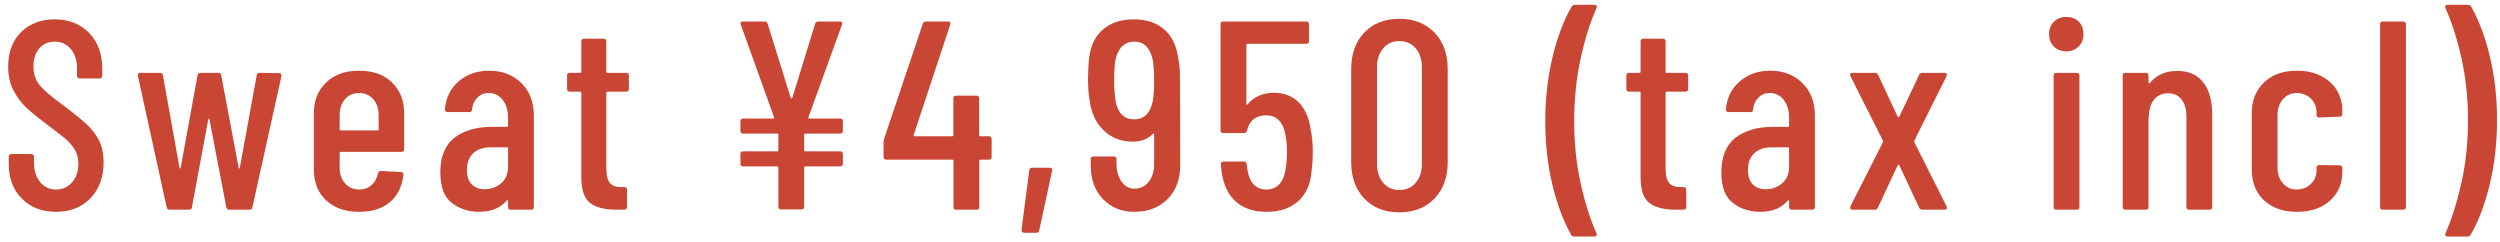 <svg width="186" height="18" viewBox="0 0 186 18" fill="none" xmlns="http://www.w3.org/2000/svg">
<path d="M1.619 14.77C0.969 14.11 0.649 13.249 0.649 12.179V11.659C0.649 11.53 0.719 11.46 0.849 11.46H2.329C2.459 11.46 2.529 11.53 2.529 11.659V12.079C2.529 12.69 2.679 13.18 2.989 13.55C3.299 13.919 3.689 14.1 4.169 14.1C4.649 14.1 5.049 13.919 5.359 13.569C5.669 13.22 5.829 12.749 5.829 12.179C5.829 11.789 5.749 11.45 5.579 11.159C5.409 10.87 5.189 10.609 4.919 10.369C4.649 10.139 4.199 9.789 3.589 9.339C2.909 8.829 2.379 8.399 1.989 8.039C1.599 7.679 1.279 7.249 1.009 6.739C0.739 6.229 0.609 5.639 0.609 4.959C0.609 3.879 0.929 3.019 1.569 2.389C2.209 1.759 3.039 1.439 4.069 1.439C5.099 1.439 5.989 1.779 6.639 2.459C7.289 3.139 7.609 4.029 7.609 5.139V5.639C7.609 5.769 7.539 5.839 7.409 5.839H5.929C5.799 5.839 5.729 5.769 5.729 5.639V5.099C5.729 4.499 5.579 4.019 5.269 3.649C4.959 3.279 4.559 3.099 4.069 3.099C3.599 3.099 3.219 3.259 2.929 3.589C2.639 3.919 2.489 4.369 2.489 4.959C2.489 5.489 2.639 5.939 2.929 6.309C3.219 6.679 3.789 7.169 4.629 7.779C5.429 8.379 6.029 8.869 6.439 9.239C6.849 9.619 7.159 10.03 7.379 10.47C7.599 10.919 7.709 11.449 7.709 12.059C7.709 13.179 7.379 14.079 6.729 14.749C6.079 15.419 5.219 15.759 4.169 15.759C3.119 15.759 2.269 15.43 1.619 14.77Z" fill="#C84633"/>
<path d="M12.399 15.42L10.259 5.64V5.6C10.259 5.48 10.319 5.42 10.439 5.42H11.899C12.029 5.42 12.109 5.48 12.119 5.6L13.359 12.5C13.359 12.5 13.389 12.54 13.399 12.54C13.409 12.54 13.429 12.53 13.439 12.5L14.699 5.6C14.729 5.48 14.799 5.42 14.919 5.42H16.239C16.369 5.42 16.449 5.48 16.459 5.6L17.759 12.5C17.759 12.5 17.789 12.54 17.799 12.54C17.809 12.54 17.829 12.53 17.839 12.5L19.099 5.6C19.129 5.48 19.199 5.42 19.319 5.42L20.759 5.44C20.829 5.44 20.879 5.46 20.909 5.5C20.939 5.54 20.949 5.59 20.939 5.66L18.779 15.42C18.769 15.54 18.689 15.6 18.559 15.6H17.059C16.939 15.6 16.869 15.54 16.839 15.42L15.579 8.86C15.579 8.86 15.549 8.82 15.539 8.82C15.529 8.82 15.509 8.83 15.499 8.86L14.279 15.42C14.269 15.54 14.189 15.6 14.059 15.6H12.619C12.499 15.6 12.429 15.54 12.399 15.42Z" fill="#C84633"/>
<path d="M29.87 11.3H25.35C25.3 11.3 25.27 11.33 25.27 11.38V12.46C25.27 12.94 25.4 13.33 25.67 13.64C25.94 13.95 26.28 14.1 26.71 14.1C27.08 14.1 27.4 13.99 27.65 13.76C27.9 13.53 28.06 13.24 28.13 12.88C28.17 12.77 28.24 12.72 28.35 12.72L29.83 12.8C29.9 12.8 29.95 12.82 29.98 12.86C30.01 12.9 30.02 12.95 30.01 13C29.92 13.87 29.59 14.54 29.02 15.03C28.45 15.52 27.68 15.76 26.71 15.76C25.68 15.76 24.87 15.47 24.26 14.9C23.65 14.33 23.35 13.56 23.35 12.6V8.44C23.35 7.49 23.65 6.73 24.26 6.14C24.87 5.55 25.68 5.26 26.71 5.26C27.74 5.26 28.57 5.55 29.17 6.14C29.77 6.73 30.07 7.49 30.07 8.44V11.1C30.07 11.23 30 11.3 29.87 11.3ZM25.67 7.38C25.4 7.69 25.27 8.08 25.27 8.56V9.62C25.27 9.67 25.3 9.7 25.35 9.7H28.09C28.14 9.7 28.17 9.67 28.17 9.62V8.56C28.17 8.08 28.04 7.69 27.77 7.38C27.5 7.07 27.15 6.92 26.71 6.92C26.27 6.92 25.94 7.07 25.67 7.38Z" fill="#C84633"/>
<path d="M38.789 6.18C39.409 6.79 39.719 7.6 39.719 8.6V15.4C39.719 15.53 39.649 15.6 39.519 15.6H37.999C37.869 15.6 37.799 15.53 37.799 15.4V14.96C37.799 14.96 37.799 14.91 37.769 14.9C37.749 14.89 37.729 14.9 37.699 14.92C37.229 15.48 36.549 15.76 35.639 15.76C34.879 15.76 34.209 15.54 33.629 15.11C33.049 14.68 32.759 13.91 32.759 12.8C32.759 11.69 33.109 10.79 33.809 10.25C34.509 9.71 35.429 9.44 36.559 9.44H37.719C37.769 9.44 37.799 9.41 37.799 9.36V8.78C37.799 8.22 37.669 7.77 37.399 7.43C37.129 7.09 36.789 6.92 36.359 6.92C36.029 6.92 35.749 7.03 35.519 7.26C35.289 7.49 35.159 7.78 35.119 8.14C35.119 8.27 35.049 8.34 34.919 8.34H33.299C33.169 8.34 33.099 8.27 33.099 8.14C33.169 7.29 33.509 6.59 34.119 6.06C34.729 5.53 35.489 5.26 36.399 5.26C37.369 5.26 38.169 5.57 38.789 6.18ZM37.279 13.64C37.629 13.35 37.799 12.93 37.799 12.4V11.04C37.799 10.99 37.769 10.96 37.719 10.96H36.499C35.969 10.96 35.539 11.1 35.219 11.39C34.899 11.68 34.739 12.09 34.739 12.64C34.739 13.12 34.859 13.48 35.099 13.72C35.339 13.96 35.659 14.08 36.059 14.08C36.529 14.08 36.929 13.93 37.279 13.64Z" fill="#C84633"/>
<path d="M46.589 6.819H45.19C45.139 6.819 45.109 6.849 45.109 6.899V12.519C45.109 13.049 45.2 13.419 45.389 13.629C45.58 13.839 45.869 13.929 46.269 13.919H46.449C46.579 13.919 46.65 13.989 46.65 14.119V15.399C46.65 15.529 46.579 15.599 46.449 15.599H45.83C44.98 15.599 44.33 15.429 43.9 15.099C43.469 14.769 43.249 14.129 43.249 13.199V6.899C43.249 6.849 43.219 6.819 43.169 6.819H42.389C42.26 6.819 42.19 6.749 42.19 6.619V5.619C42.19 5.489 42.26 5.419 42.389 5.419H43.169C43.219 5.419 43.249 5.389 43.249 5.339V3.079C43.249 2.949 43.319 2.879 43.449 2.879H44.91C45.039 2.879 45.109 2.949 45.109 3.079V5.339C45.109 5.389 45.139 5.419 45.19 5.419H46.589C46.719 5.419 46.789 5.489 46.789 5.619V6.619C46.789 6.749 46.719 6.819 46.589 6.819Z" fill="#C84633"/>
<path d="M62.649 1.82L60.149 8.72C60.149 8.72 60.139 8.77 60.149 8.79C60.159 8.81 60.179 8.82 60.209 8.82H62.509C62.639 8.82 62.709 8.89 62.709 9.02V9.74C62.709 9.87 62.639 9.94 62.509 9.94H59.909C59.859 9.94 59.829 9.97 59.829 10.02V11.18C59.829 11.23 59.859 11.26 59.909 11.26H62.509C62.639 11.26 62.709 11.33 62.709 11.46V12.18C62.709 12.31 62.639 12.38 62.509 12.38H59.909C59.859 12.38 59.829 12.41 59.829 12.46V15.38C59.829 15.51 59.759 15.58 59.629 15.58H58.109C57.979 15.58 57.909 15.51 57.909 15.38V12.46C57.909 12.41 57.879 12.38 57.829 12.38H55.289C55.159 12.38 55.089 12.31 55.089 12.18V11.46C55.089 11.33 55.159 11.26 55.289 11.26H57.829C57.879 11.26 57.909 11.23 57.909 11.18V10.02C57.909 9.97 57.879 9.94 57.829 9.94H55.289C55.159 9.94 55.089 9.87 55.089 9.74V9.02C55.089 8.89 55.159 8.82 55.289 8.82H57.529C57.529 8.82 57.579 8.82 57.589 8.79C57.599 8.77 57.599 8.75 57.589 8.72L55.109 1.82L55.089 1.74C55.089 1.65 55.149 1.6 55.269 1.6H56.869C56.989 1.6 57.069 1.65 57.109 1.76L58.829 7.28C58.829 7.28 58.859 7.32 58.889 7.32C58.919 7.32 58.939 7.31 58.949 7.28L60.649 1.76C60.689 1.65 60.769 1.6 60.889 1.6H62.489C62.639 1.6 62.689 1.67 62.649 1.82Z" fill="#C84633"/>
<path d="M73.779 10.34V11.68C73.779 11.81 73.709 11.88 73.579 11.88H72.939C72.889 11.88 72.859 11.91 72.859 11.96V15.4C72.859 15.53 72.789 15.6 72.659 15.6H71.139C71.009 15.6 70.939 15.53 70.939 15.4V11.96C70.939 11.91 70.909 11.88 70.859 11.88H65.939C65.809 11.88 65.739 11.81 65.739 11.68V10.56C65.739 10.51 65.749 10.43 65.779 10.32L68.659 1.76C68.699 1.65 68.779 1.6 68.899 1.6H70.539C70.689 1.6 70.739 1.67 70.699 1.82L67.979 10.04C67.979 10.04 67.979 10.09 67.979 10.11C67.999 10.13 68.019 10.14 68.049 10.14H70.849C70.899 10.14 70.929 10.11 70.929 10.06V7.32C70.929 7.19 70.999 7.12 71.129 7.12H72.649C72.779 7.12 72.849 7.19 72.849 7.32V10.06C72.849 10.11 72.879 10.14 72.929 10.14H73.569C73.699 10.14 73.769 10.21 73.769 10.34H73.779Z" fill="#C84633"/>
<path d="M76.039 17.248C76.039 17.248 75.989 17.148 75.999 17.099L76.579 12.659C76.589 12.539 76.659 12.479 76.779 12.479H78.099C78.249 12.479 78.309 12.549 78.279 12.698L77.319 17.139C77.309 17.259 77.229 17.319 77.099 17.319H76.199C76.129 17.319 76.079 17.299 76.039 17.248Z" fill="#C84633"/>
<path d="M87.809 12.279C87.809 13.329 87.499 14.179 86.869 14.809C86.239 15.439 85.419 15.759 84.389 15.759C83.439 15.759 82.669 15.439 82.059 14.809C81.449 14.179 81.149 13.329 81.149 12.279V11.839C81.149 11.709 81.219 11.639 81.349 11.639H82.869C82.999 11.639 83.069 11.709 83.069 11.839V12.199C83.069 12.729 83.199 13.169 83.449 13.52C83.699 13.87 84.019 14.039 84.389 14.039C84.829 14.039 85.189 13.869 85.459 13.529C85.729 13.189 85.869 12.749 85.869 12.199V9.999C85.869 9.929 85.839 9.919 85.769 9.959C85.379 10.35 84.899 10.539 84.309 10.539C83.419 10.539 82.679 10.259 82.099 9.689C81.519 9.119 81.179 8.379 81.069 7.459C80.989 7.019 80.949 6.499 80.949 5.899C80.949 5.389 80.969 4.929 81.009 4.519C81.089 3.529 81.419 2.769 82.009 2.239C82.599 1.709 83.379 1.439 84.369 1.439C85.289 1.439 86.039 1.689 86.609 2.179C87.179 2.669 87.539 3.399 87.669 4.359C87.749 4.759 87.789 5.229 87.789 5.759L87.809 12.279ZM85.869 6.019C85.869 5.499 85.839 5.019 85.789 4.579C85.599 3.589 85.139 3.099 84.389 3.099C83.999 3.099 83.689 3.229 83.439 3.499C83.189 3.769 83.029 4.159 82.949 4.679C82.909 5.159 82.889 5.609 82.889 6.019C82.889 6.509 82.929 7.029 83.009 7.579C83.199 8.449 83.659 8.879 84.389 8.879C85.119 8.879 85.579 8.429 85.769 7.519C85.839 7.079 85.869 6.579 85.869 6.019Z" fill="#C84633"/>
<path d="M97.67 11.3C97.67 11.81 97.64 12.31 97.57 12.82C97.48 13.77 97.14 14.49 96.55 15C95.96 15.51 95.19 15.76 94.23 15.76C93.27 15.76 92.54 15.51 91.97 15.02C91.4 14.53 91.04 13.79 90.89 12.82L90.83 12.22C90.83 12.09 90.9 12.02 91.03 12.02H92.55C92.68 12.02 92.75 12.09 92.75 12.22L92.81 12.66C92.98 13.62 93.46 14.1 94.23 14.1C94.6 14.1 94.91 13.98 95.15 13.74C95.39 13.5 95.55 13.15 95.63 12.7C95.71 12.3 95.75 11.83 95.75 11.3C95.75 10.74 95.7 10.25 95.59 9.82C95.5 9.42 95.33 9.11 95.1 8.9C94.87 8.69 94.58 8.58 94.23 8.58C93.44 8.58 92.96 8.96 92.77 9.72C92.73 9.84 92.66 9.9 92.55 9.9H91.01C90.88 9.9 90.81 9.83 90.81 9.7V1.8C90.81 1.67 90.88 1.6 91.01 1.6H97.19C97.32 1.6 97.39 1.67 97.39 1.8V3.06C97.39 3.19 97.32 3.26 97.19 3.26H92.81C92.76 3.26 92.73 3.29 92.73 3.34V7.74C92.73 7.74 92.74 7.78 92.76 7.79C92.78 7.79 92.8 7.79 92.83 7.76C93.04 7.49 93.32 7.28 93.65 7.13C93.98 6.98 94.36 6.9 94.77 6.9C95.53 6.9 96.15 7.14 96.62 7.61C97.09 8.08 97.39 8.75 97.51 9.62C97.62 10.13 97.67 10.69 97.67 11.3Z" fill="#C84633"/>
<path d="M101.509 14.778C100.859 14.098 100.529 13.188 100.529 12.058V5.138C100.529 4.008 100.859 3.098 101.509 2.418C102.159 1.738 103.029 1.398 104.109 1.398C105.189 1.398 106.059 1.738 106.719 2.418C107.379 3.098 107.709 4.008 107.709 5.138V12.058C107.709 13.188 107.379 14.098 106.719 14.778C106.059 15.458 105.189 15.798 104.109 15.798C103.029 15.798 102.159 15.458 101.509 14.778ZM105.329 13.598C105.639 13.239 105.789 12.768 105.789 12.178V5.018C105.789 4.428 105.639 3.958 105.329 3.598C105.019 3.238 104.619 3.058 104.109 3.058C103.599 3.058 103.219 3.238 102.909 3.598C102.599 3.958 102.449 4.428 102.449 5.018V12.178C102.449 12.768 102.599 13.239 102.909 13.598C103.219 13.958 103.619 14.138 104.109 14.138C104.599 14.138 105.019 13.958 105.329 13.598Z" fill="#C84633"/>
<path d="M116.889 17.459C116.319 16.449 115.849 15.209 115.499 13.749C115.149 12.289 114.969 10.719 114.969 9.039C114.969 7.359 115.149 5.739 115.509 4.249C115.869 2.759 116.339 1.509 116.929 0.499C116.979 0.409 117.059 0.359 117.169 0.359H118.629C118.699 0.359 118.749 0.379 118.779 0.429C118.809 0.479 118.819 0.529 118.779 0.599C118.299 1.689 117.899 2.959 117.589 4.409C117.279 5.859 117.119 7.389 117.119 9.019C117.119 10.649 117.279 12.159 117.589 13.589C117.899 15.019 118.299 16.279 118.779 17.359L118.799 17.439C118.799 17.549 118.739 17.599 118.619 17.599H117.119C117.009 17.599 116.929 17.549 116.879 17.459H116.889Z" fill="#C84633"/>
<path d="M125.4 6.819H124C123.95 6.819 123.92 6.849 123.92 6.899V12.519C123.92 13.049 124.01 13.419 124.2 13.629C124.39 13.839 124.68 13.929 125.08 13.919H125.26C125.39 13.919 125.46 13.989 125.46 14.119V15.399C125.46 15.529 125.39 15.599 125.26 15.599H124.64C123.79 15.599 123.14 15.429 122.71 15.099C122.28 14.769 122.06 14.129 122.06 13.199V6.899C122.06 6.849 122.03 6.819 121.98 6.819H121.2C121.07 6.819 121 6.749 121 6.619V5.619C121 5.489 121.07 5.419 121.2 5.419H121.98C122.03 5.419 122.06 5.389 122.06 5.339V3.079C122.06 2.949 122.13 2.879 122.26 2.879H123.72C123.85 2.879 123.92 2.949 123.92 3.079V5.339C123.92 5.389 123.95 5.419 124 5.419H125.4C125.53 5.419 125.6 5.489 125.6 5.619V6.619C125.6 6.749 125.53 6.819 125.4 6.819Z" fill="#C84633"/>
<path d="M134.099 6.18C134.719 6.79 135.029 7.6 135.029 8.6V15.4C135.029 15.53 134.959 15.6 134.829 15.6H133.309C133.179 15.6 133.109 15.53 133.109 15.4V14.96C133.109 14.96 133.099 14.91 133.079 14.9C133.059 14.89 133.039 14.9 133.009 14.92C132.539 15.48 131.859 15.76 130.949 15.76C130.189 15.76 129.519 15.54 128.939 15.11C128.359 14.68 128.069 13.91 128.069 12.8C128.069 11.69 128.419 10.79 129.119 10.25C129.819 9.71 130.739 9.44 131.869 9.44H133.029C133.079 9.44 133.109 9.41 133.109 9.36V8.78C133.109 8.22 132.979 7.77 132.709 7.43C132.439 7.09 132.099 6.92 131.669 6.92C131.339 6.92 131.059 7.03 130.829 7.26C130.599 7.49 130.469 7.78 130.429 8.14C130.429 8.27 130.359 8.34 130.229 8.34H128.609C128.479 8.34 128.409 8.27 128.409 8.14C128.479 7.29 128.819 6.59 129.429 6.06C130.039 5.53 130.799 5.26 131.709 5.26C132.679 5.26 133.479 5.57 134.099 6.18ZM132.589 13.64C132.939 13.35 133.109 12.93 133.109 12.4V11.04C133.109 10.99 133.079 10.96 133.029 10.96H131.809C131.279 10.96 130.849 11.1 130.529 11.39C130.209 11.68 130.049 12.09 130.049 12.64C130.049 13.12 130.169 13.48 130.409 13.72C130.649 13.96 130.969 14.08 131.369 14.08C131.839 14.08 132.239 13.93 132.589 13.64Z" fill="#C84633"/>
<path d="M137.669 15.53C137.669 15.53 137.639 15.43 137.669 15.36L140.089 10.58C140.089 10.58 140.119 10.5 140.089 10.46L137.669 5.66C137.669 5.66 137.649 5.6 137.649 5.56C137.649 5.47 137.699 5.42 137.809 5.42H139.489C139.609 5.42 139.689 5.47 139.729 5.56L141.189 8.68C141.189 8.68 141.219 8.72 141.249 8.72C141.279 8.72 141.299 8.71 141.309 8.68L142.789 5.56C142.829 5.47 142.909 5.42 143.029 5.42H144.689C144.759 5.42 144.799 5.44 144.829 5.49C144.859 5.54 144.859 5.59 144.829 5.66L142.429 10.46C142.429 10.46 142.419 10.54 142.429 10.58L144.829 15.36C144.829 15.36 144.849 15.42 144.849 15.46C144.849 15.55 144.799 15.6 144.689 15.6H143.029C142.909 15.6 142.829 15.55 142.789 15.46L141.309 12.3C141.309 12.3 141.279 12.26 141.249 12.26C141.219 12.26 141.199 12.27 141.189 12.3L139.709 15.46C139.669 15.55 139.599 15.6 139.489 15.6H137.809C137.739 15.6 137.699 15.58 137.669 15.53Z" fill="#C84633"/>
<path d="M152.809 3.46C152.569 3.22 152.449 2.91 152.449 2.54C152.449 2.17 152.569 1.86 152.809 1.62C153.049 1.38 153.359 1.26 153.729 1.26C154.099 1.26 154.429 1.38 154.659 1.61C154.889 1.84 155.009 2.15 155.009 2.54C155.009 2.93 154.889 3.22 154.649 3.46C154.409 3.7 154.099 3.82 153.729 3.82C153.359 3.82 153.049 3.7 152.809 3.46ZM152.789 15.4V5.62C152.789 5.49 152.859 5.42 152.989 5.42H154.509C154.639 5.42 154.709 5.49 154.709 5.62V15.4C154.709 15.53 154.639 15.6 154.509 15.6H152.989C152.859 15.6 152.789 15.53 152.789 15.4Z" fill="#C84633"/>
<path d="M163.919 6.129C164.369 6.699 164.589 7.499 164.589 8.539V15.399C164.589 15.529 164.519 15.599 164.389 15.599H162.869C162.739 15.599 162.669 15.529 162.669 15.399V8.699C162.669 8.139 162.549 7.709 162.309 7.399C162.069 7.089 161.739 6.939 161.309 6.939C160.879 6.939 160.529 7.089 160.279 7.389C160.029 7.689 159.899 8.109 159.869 8.659C159.869 8.739 159.869 8.779 159.849 8.779V15.399C159.849 15.529 159.779 15.599 159.649 15.599H158.129C157.999 15.599 157.929 15.529 157.929 15.399V5.619C157.929 5.489 157.999 5.419 158.129 5.419H159.649C159.779 5.419 159.849 5.489 159.849 5.619V6.159C159.849 6.159 159.859 6.199 159.889 6.209C159.919 6.209 159.939 6.209 159.969 6.159C160.449 5.569 161.119 5.279 161.989 5.279C162.859 5.279 163.469 5.559 163.919 6.129Z" fill="#C84633"/>
<path d="M168.439 14.9C167.829 14.33 167.529 13.55 167.529 12.58V8.44C167.529 7.49 167.829 6.73 168.439 6.14C169.049 5.55 169.859 5.26 170.889 5.26C171.569 5.26 172.169 5.39 172.679 5.65C173.189 5.91 173.589 6.26 173.859 6.71C174.129 7.16 174.269 7.66 174.269 8.22V8.48C174.269 8.61 174.199 8.68 174.069 8.68L172.549 8.74C172.419 8.74 172.349 8.67 172.349 8.54V8.34C172.349 7.95 172.209 7.62 171.929 7.34C171.649 7.06 171.299 6.92 170.889 6.92C170.479 6.92 170.119 7.07 169.849 7.38C169.579 7.69 169.449 8.08 169.449 8.56V12.46C169.449 12.94 169.579 13.33 169.849 13.64C170.119 13.95 170.459 14.1 170.889 14.1C171.319 14.1 171.649 13.96 171.929 13.68C172.209 13.4 172.349 13.07 172.349 12.68V12.48C172.349 12.35 172.419 12.28 172.549 12.28L174.069 12.3C174.199 12.3 174.269 12.37 174.269 12.5V12.8C174.269 13.67 173.959 14.38 173.349 14.93C172.739 15.48 171.919 15.76 170.889 15.76C169.859 15.76 169.049 15.47 168.439 14.9Z" fill="#C84633"/>
<path d="M177.08 15.4V1.8C177.08 1.67 177.15 1.6 177.28 1.6H178.8C178.93 1.6 179 1.67 179 1.8V15.4C179 15.53 178.93 15.6 178.8 15.6H177.28C177.15 15.6 177.08 15.53 177.08 15.4Z" fill="#C84633"/>
<path d="M183.859 0.499C184.429 1.509 184.899 2.749 185.249 4.219C185.599 5.689 185.779 7.249 185.779 8.919C185.779 10.589 185.599 12.219 185.239 13.709C184.879 15.199 184.409 16.449 183.819 17.459C183.769 17.549 183.689 17.599 183.579 17.599H182.099C182.029 17.599 181.979 17.579 181.949 17.529C181.919 17.479 181.909 17.429 181.939 17.359C182.419 16.279 182.819 15.009 183.139 13.559C183.459 12.109 183.619 10.569 183.619 8.939C183.619 7.309 183.459 5.799 183.139 4.359C182.819 2.919 182.419 1.669 181.939 0.599L181.919 0.519C181.919 0.409 181.979 0.359 182.099 0.359H183.619C183.729 0.359 183.809 0.409 183.859 0.499Z" fill="#C84633"/>
</svg>
